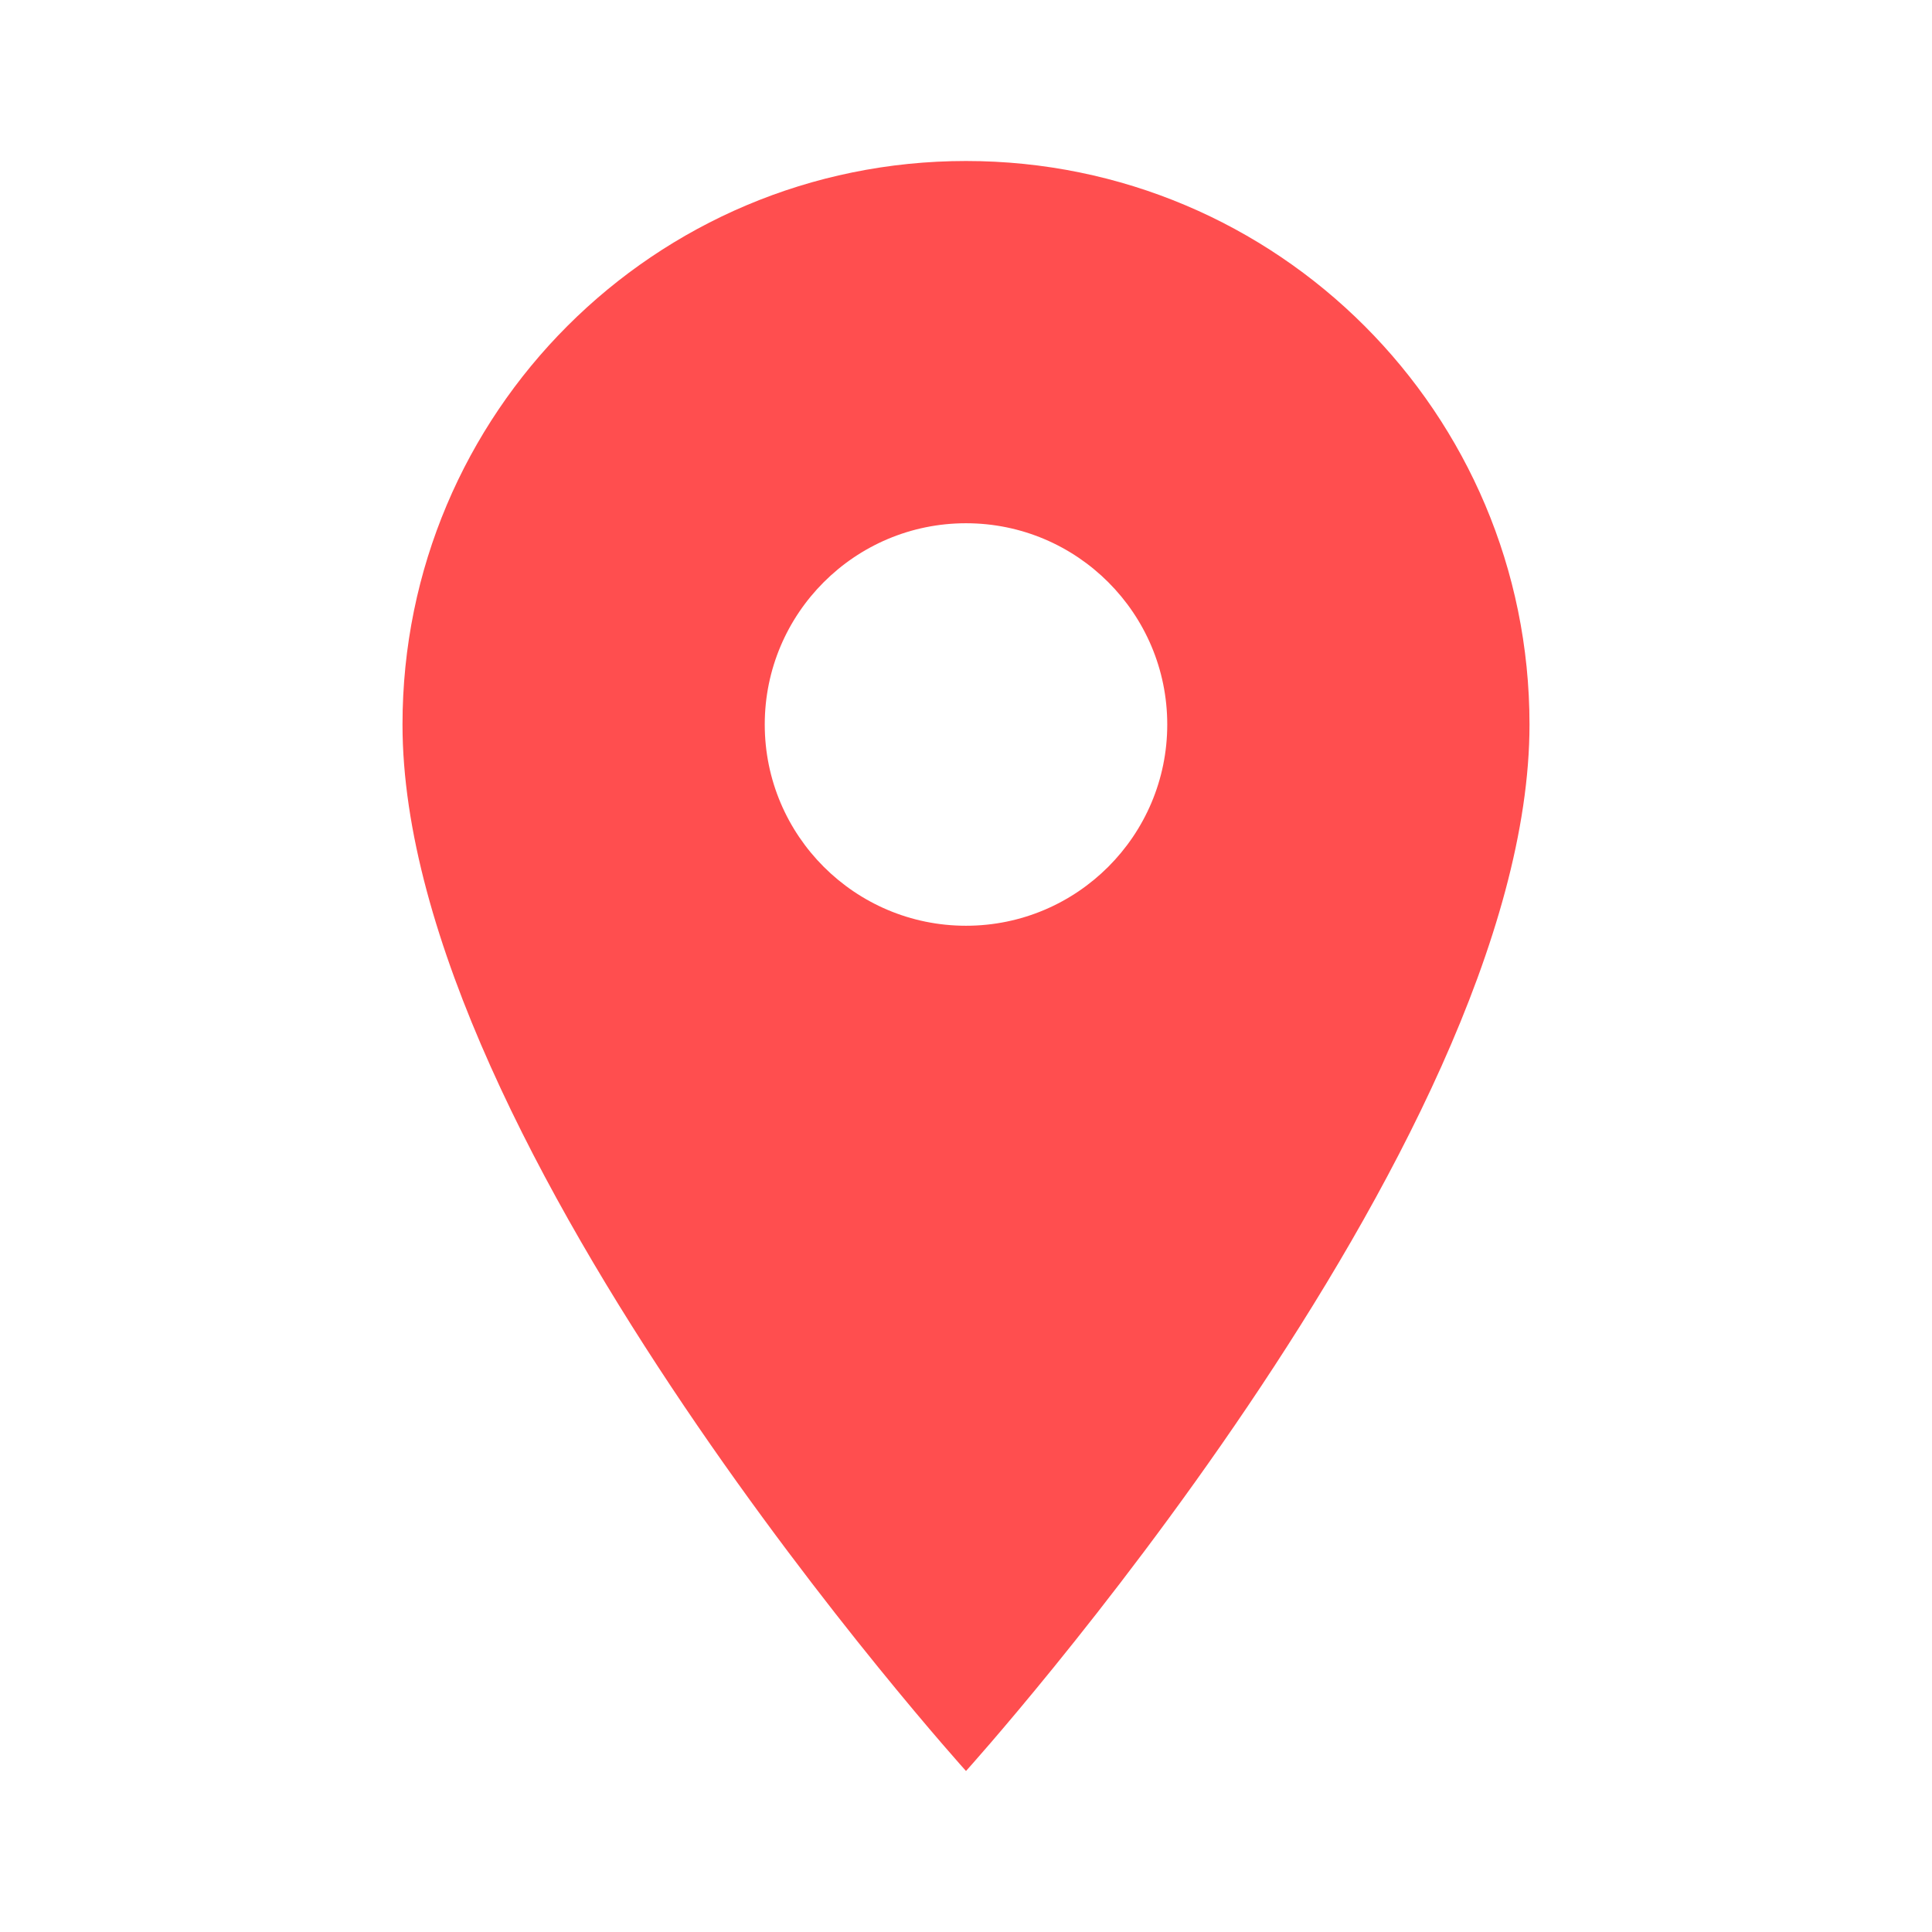 <svg xmlns="http://www.w3.org/2000/svg" width="18" height="18" viewBox="0 0 18 18">
    <g fill="none" fill-rule="evenodd">
        <g fill="#FF4E4F" fill-rule="nonzero">
            <g>
                <g>
                    <g>
                        <g>
                            <path d="M9 1.5c-2.902 0-5.25 2.348-5.25 5.25C3.75 10.688 9 16.5 9 16.5s5.25-5.813 5.25-9.75c0-2.902-2.348-5.25-5.25-5.25zm0 7.125c-1.035 0-1.875-.84-1.875-1.875 0-1.035.84-1.875 1.875-1.875 1.035 0 1.875.84 1.875 1.875 0 1.035-.84 1.875-1.875 1.875z" transform="translate(-16 -394) translate(0 267) translate(14 15) translate(2 109) translate(0 3)"/>
                        </g>
                    </g>
                </g>
            </g>
        </g>
    </g>
</svg>
